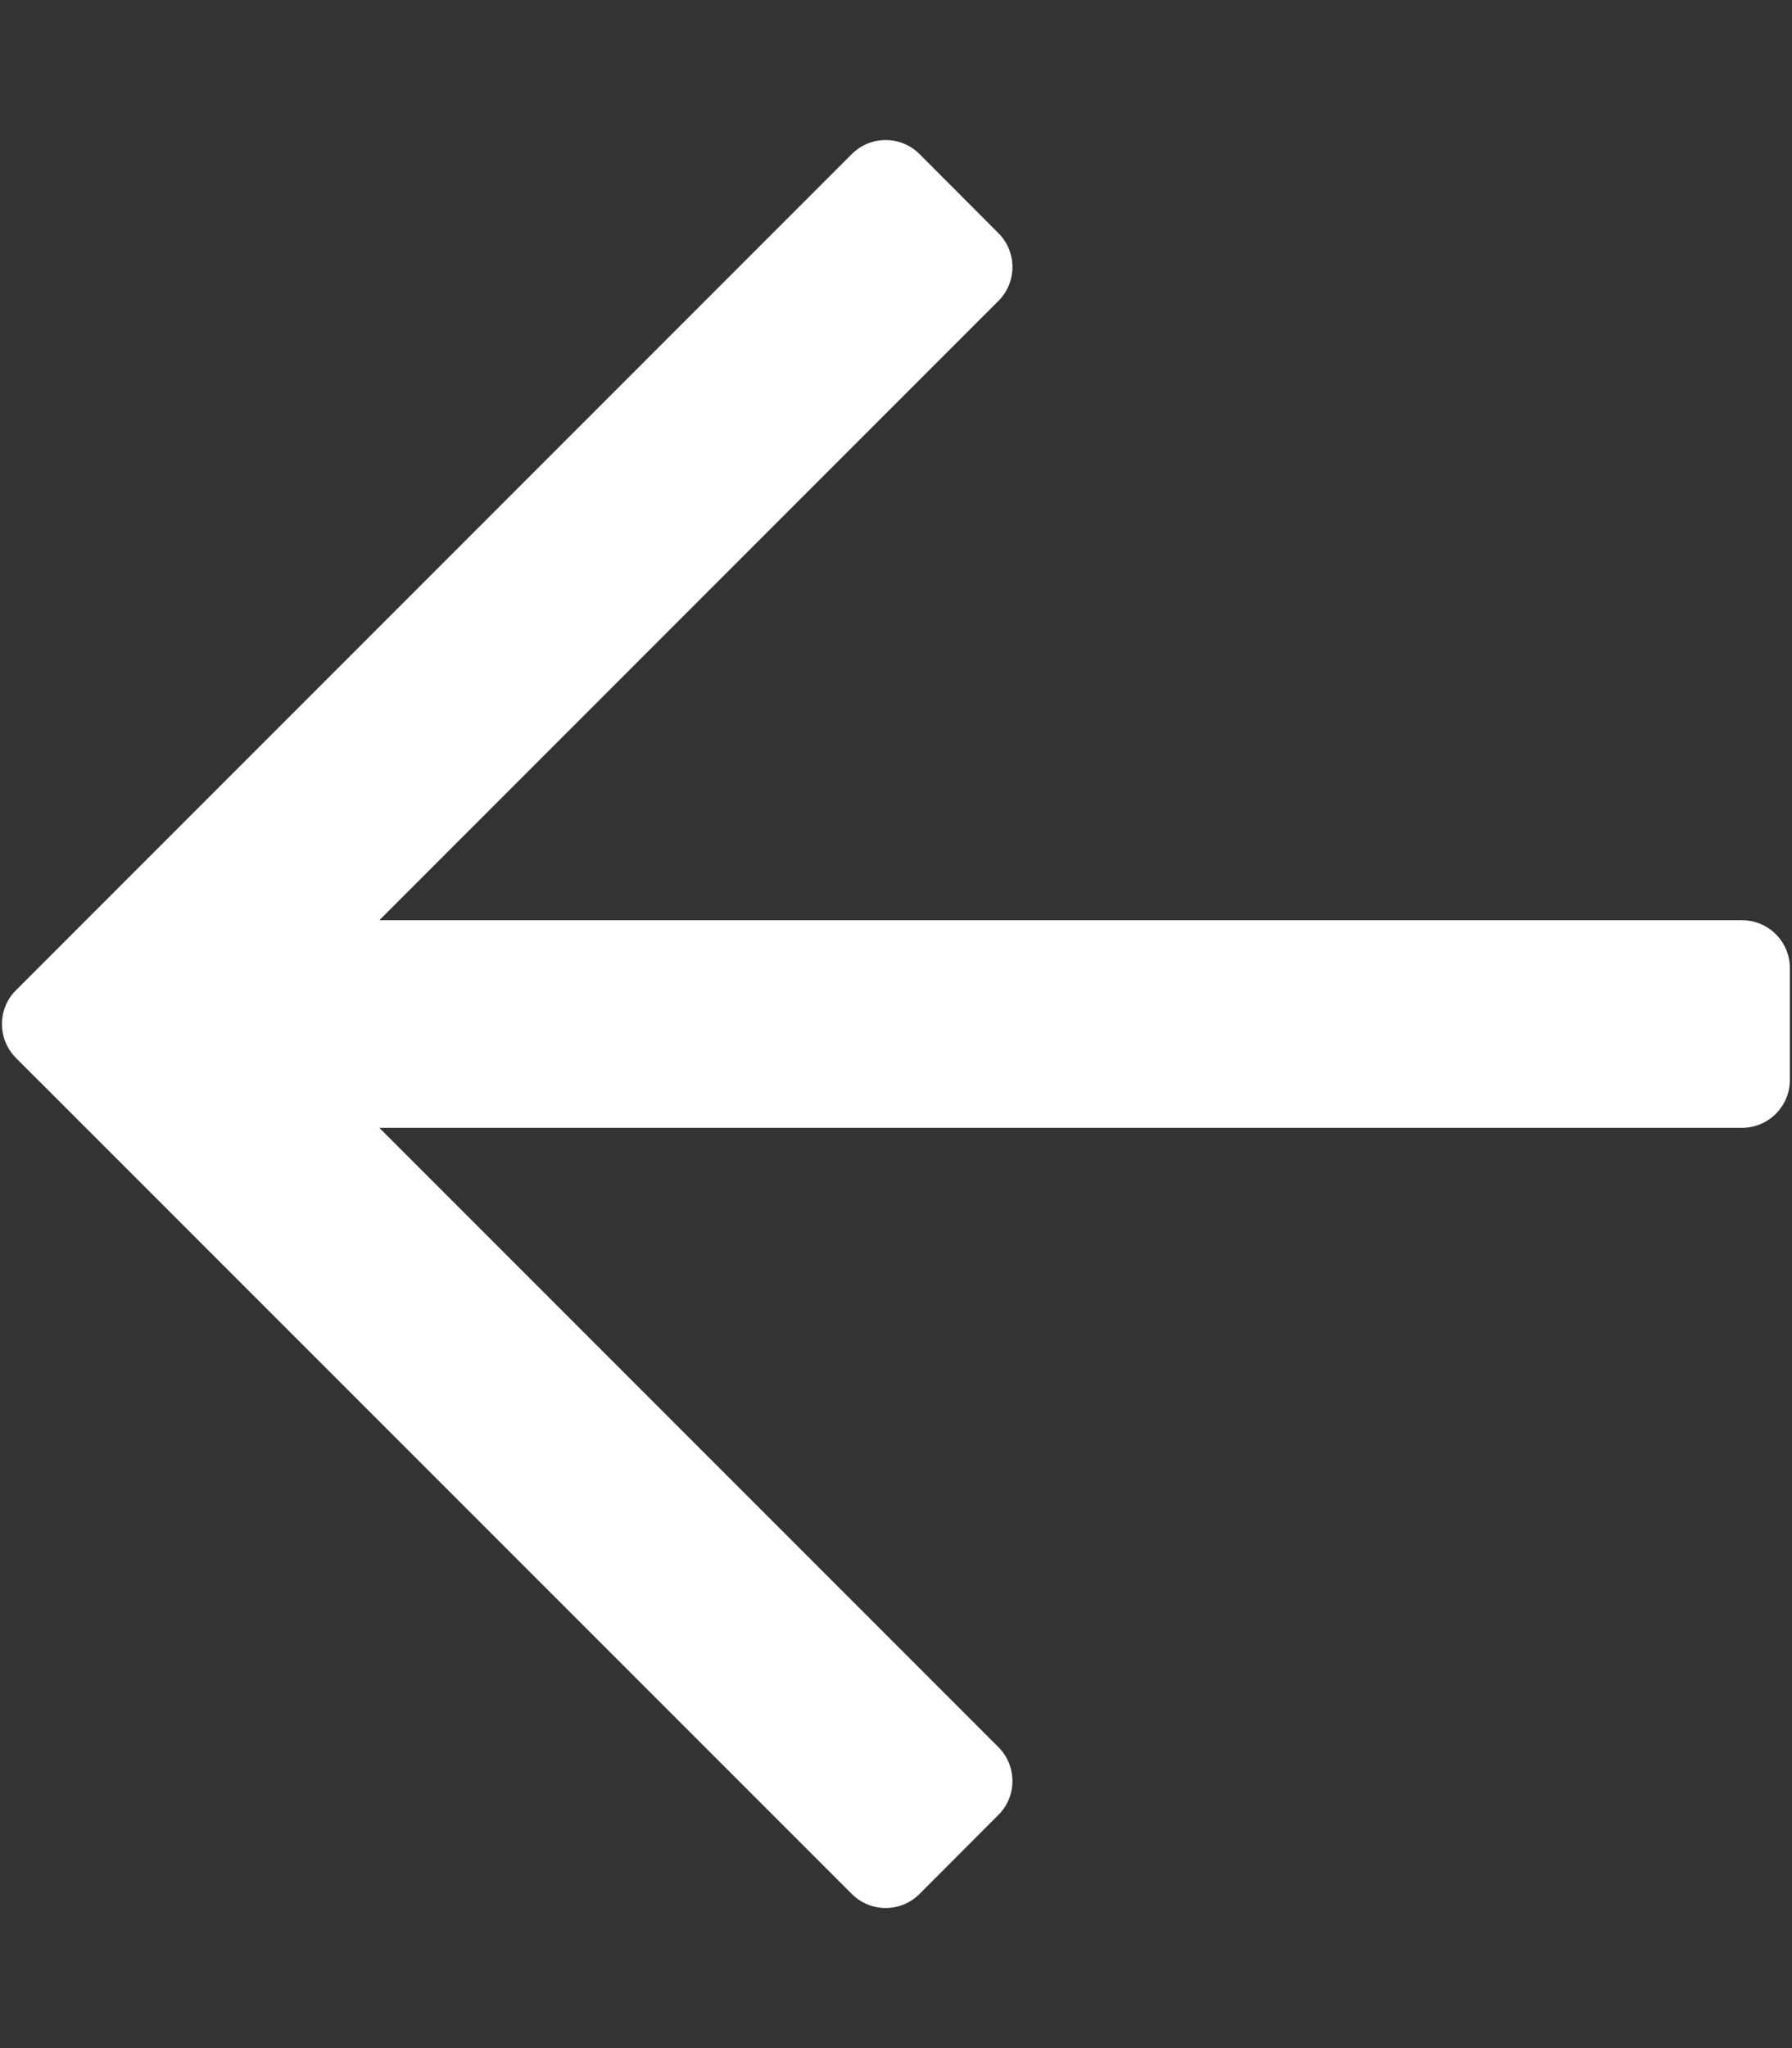 <?xml version="1.0" encoding="UTF-8"?>
<!DOCTYPE svg  PUBLIC '-//W3C//DTD SVG 1.1//EN'  'http://www.w3.org/Graphics/SVG/1.1/DTD/svg11.dtd'>
<svg width="118.8mm" height="135.73mm" fill-rule="evenodd" stroke-linejoin="round" stroke-width="28.222" preserveAspectRatio="xMidYMid" version="1.2" viewBox="0 0 11880 13573" xml:space="preserve" xmlns="http://www.w3.org/2000/svg" xmlns:ooo="http://xml.openoffice.org/svg/export">
 <rect x="0" y="0" width="11880" height="13573" fill="#333333" stroke="none"/>
 <defs class="ClipPathGroup">
  <clipPath id="a">
   <rect width="11880" height="13573"/>
  </clipPath>
  
 </defs>
 <defs class="TextShapeIndex">
  
 </defs>
 <defs class="EmbeddedBulletChars">
  
  
  
  
  
  
  
  
  
  
 </defs>
 
 
  <g class="Master_Slide">
   
   
  </g>
 
 <g class="SlideGroup">
  
   
    <g class="Slide" clip-path="url(#a)">
     <g class="Page">
      <g class="Graphic">
       <g>
        <rect class="BoundingBox" width="11880" height="13573" fill="none"/>
        <path d="m6096 12551 523-524c124-124 124-325 0-449l-4104-4104h9033c176 0 318-142 318-318v-740c0-176-142-318-318-318h-9033l4104-4104c124-124 124-325 0-449l-523-524c-124-124-325-124-449 0l-5541 5541c-124 123-124 325 0 449l5541 5540c124 124 325 124 449 0z" fill="#fff"/>
       </g>
      </g>
     </g>
    </g>
   
  
 </g>
</svg>
